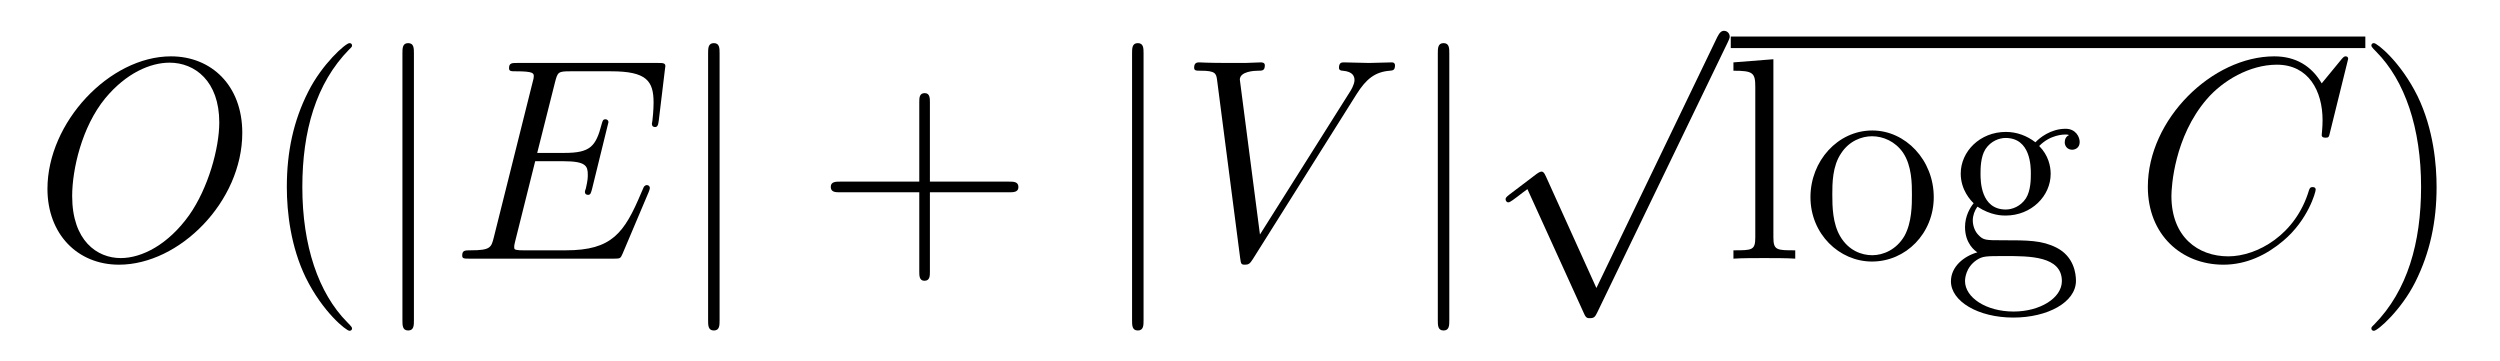 <?xml version='1.0' encoding='UTF-8'?>
<!-- This file was generated by dvisvgm 2.8.1 -->
<svg version='1.1' xmlns='http://www.w3.org/2000/svg' xmlns:xlink='http://www.w3.org/1999/xlink' width='104pt' height='15pt' viewBox='0 -15 104 15'>
<g id='page1'>
<g transform='matrix(1 0 0 -1 -127 650)'>
<path d='M137.079 659.476C137.079 661.448 135.788 662.656 134.114 662.656C131.556 662.656 128.974 659.906 128.974 657.145C128.974 655.268 130.217 653.989 131.95 653.989C134.461 653.989 137.079 656.607 137.079 659.476ZM132.022 654.264C131.042 654.264 130.002 654.981 130.002 656.846C130.002 657.934 130.396 659.715 131.377 660.91C132.249 661.962 133.253 662.393 134.054 662.393C135.106 662.393 136.122 661.627 136.122 659.906C136.122 658.842 135.668 657.181 134.867 656.045C133.994 654.826 132.907 654.264 132.022 654.264Z'/>
<path d='M141.645 651.335C141.645 651.371 141.645 651.395 141.442 651.598C140.247 652.806 139.577 654.778 139.577 657.217C139.577 659.536 140.139 661.532 141.526 662.943C141.645 663.05 141.645 663.074 141.645 663.11C141.645 663.182 141.585 663.206 141.537 663.206C141.382 663.206 140.402 662.345 139.816 661.173C139.207 659.966 138.932 658.687 138.932 657.217C138.932 656.152 139.099 654.73 139.72 653.451C140.426 652.017 141.406 651.239 141.537 651.239C141.585 651.239 141.645 651.263 141.645 651.335Z'/>
<path d='M144.219 662.775C144.219 662.99 144.219 663.206 143.98 663.206C143.741 663.206 143.741 662.99 143.741 662.775V651.682C143.741 651.467 143.741 651.252 143.98 651.252C144.219 651.252 144.219 651.467 144.219 651.682V662.775Z'/>
<path d='M153.986 657.013C153.998 657.049 154.034 657.133 154.034 657.181C154.034 657.241 153.986 657.3 153.914 657.3C153.866 657.3 153.843 657.288 153.807 657.252C153.783 657.241 153.783 657.217 153.675 656.977C152.97 655.304 152.456 654.587 150.543 654.587H148.798C148.631 654.587 148.607 654.587 148.535 654.599C148.404 654.611 148.391 654.634 148.391 654.73C148.391 654.814 148.416 654.886 148.439 654.993L149.264 658.293H150.448C151.38 658.293 151.452 658.089 151.452 657.731C151.452 657.611 151.452 657.503 151.368 657.145C151.344 657.097 151.332 657.049 151.332 657.013C151.332 656.93 151.392 656.894 151.464 656.894C151.571 656.894 151.583 656.977 151.631 657.145L152.312 659.918C152.312 659.978 152.265 660.038 152.193 660.038C152.085 660.038 152.073 659.99 152.025 659.823C151.786 658.902 151.547 658.639 150.484 658.639H149.348L150.089 661.58C150.197 661.998 150.22 662.034 150.711 662.034H152.42C153.891 662.034 154.189 661.64 154.189 660.731C154.189 660.719 154.189 660.384 154.141 659.99C154.13 659.942 154.118 659.87 154.118 659.847C154.118 659.751 154.177 659.715 154.249 659.715C154.333 659.715 154.38 659.763 154.404 659.978L154.656 662.07C154.656 662.106 154.68 662.225 154.68 662.249C154.68 662.381 154.572 662.381 154.357 662.381H148.523C148.296 662.381 148.176 662.381 148.176 662.166C148.176 662.034 148.26 662.034 148.463 662.034C149.205 662.034 149.205 661.95 149.205 661.819C149.205 661.759 149.192 661.711 149.157 661.58L147.543 655.125C147.435 654.706 147.411 654.587 146.574 654.587C146.347 654.587 146.228 654.587 146.228 654.372C146.228 654.24 146.3 654.24 146.539 654.24H152.54C152.803 654.24 152.814 654.252 152.898 654.443L153.986 657.013Z'/>
<path d='M156.935 662.775C156.935 662.99 156.935 663.206 156.696 663.206S156.457 662.99 156.457 662.775V651.682C156.457 651.467 156.457 651.252 156.696 651.252S156.935 651.467 156.935 651.682V662.775Z'/>
<path d='M165.684 657.001H168.983C169.15 657.001 169.366 657.001 169.366 657.217C169.366 657.444 169.163 657.444 168.983 657.444H165.684V660.743C165.684 660.91 165.684 661.126 165.468 661.126C165.242 661.126 165.242 660.922 165.242 660.743V657.444H161.942C161.775 657.444 161.56 657.444 161.56 657.228C161.56 657.001 161.763 657.001 161.942 657.001H165.242V653.702C165.242 653.535 165.242 653.32 165.457 653.32C165.684 653.32 165.684 653.523 165.684 653.702V657.001Z'/>
<path d='M174.572 662.775C174.572 662.99 174.572 663.206 174.333 663.206C174.094 663.206 174.094 662.99 174.094 662.775V651.682C174.094 651.467 174.094 651.252 174.333 651.252C174.572 651.252 174.572 651.467 174.572 651.682V662.775Z'/>
<path d='M183.43 661.078C183.837 661.723 184.207 662.01 184.817 662.058C184.937 662.07 185.032 662.07 185.032 662.285C185.032 662.333 185.008 662.405 184.901 662.405C184.685 662.405 184.171 662.381 183.956 662.381C183.609 662.381 183.251 662.405 182.916 662.405C182.821 662.405 182.701 662.405 182.701 662.178C182.701 662.07 182.808 662.058 182.856 662.058C183.299 662.022 183.347 661.807 183.347 661.663C183.347 661.484 183.179 661.209 183.167 661.197L179.414 655.244L178.577 661.687C178.577 662.034 179.198 662.058 179.33 662.058C179.509 662.058 179.617 662.058 179.617 662.285C179.617 662.405 179.485 662.405 179.449 662.405C179.246 662.405 179.007 662.381 178.804 662.381H178.135C177.262 662.381 176.903 662.405 176.891 662.405C176.82 662.405 176.676 662.405 176.676 662.189C176.676 662.058 176.76 662.058 176.951 662.058C177.561 662.058 177.597 661.95 177.633 661.652L178.589 654.276C178.625 654.025 178.625 653.989 178.792 653.989C178.935 653.989 178.995 654.025 179.115 654.216L183.43 661.078Z'/>
<path d='M187.291 662.775C187.291 662.99 187.291 663.206 187.052 663.206S186.813 662.99 186.813 662.775V651.682C186.813 651.467 186.813 651.252 187.052 651.252S187.291 651.467 187.291 651.682V662.775Z'/>
<path d='M193.41 653.019L191.306 657.669C191.223 657.861 191.163 657.861 191.127 657.861C191.115 657.861 191.055 657.861 190.924 657.765L189.788 656.904C189.633 656.785 189.633 656.749 189.633 656.713C189.633 656.653 189.668 656.582 189.752 656.582C189.824 656.582 190.027 656.749 190.159 656.845C190.23 656.904 190.41 657.036 190.541 657.132L192.896 651.955C192.979 651.764 193.039 651.764 193.147 651.764C193.326 651.764 193.362 651.836 193.446 652.003L198.874 663.24C198.956 663.408 198.956 663.455 198.956 663.479C198.956 663.599 198.862 663.718 198.718 663.718C198.622 663.718 198.539 663.658 198.443 663.467L193.41 653.019Z'/>
<path d='M199 663H225.398V663.48H199'/>
<path d='M200.773 662.536L199.111 662.405V662.058C199.925 662.058 200.02 661.974 200.02 661.388V655.125C200.02 654.587 199.889 654.587 199.111 654.587V654.24C199.446 654.264 200.032 654.264 200.39 654.264S201.347 654.264 201.682 654.24V654.587C200.917 654.587 200.773 654.587 200.773 655.125V662.536ZM207.444 656.798C207.444 658.34 206.273 659.572 204.886 659.572C203.452 659.572 202.315 658.304 202.315 656.798C202.315 655.268 203.512 654.12 204.874 654.12C206.285 654.12 207.444 655.292 207.444 656.798ZM204.886 654.383C204.444 654.383 203.905 654.575 203.558 655.16C203.236 655.698 203.224 656.404 203.224 656.906C203.224 657.36 203.224 658.089 203.594 658.627C203.929 659.141 204.455 659.332 204.874 659.332C205.34 659.332 205.842 659.117 206.165 658.651C206.536 658.101 206.536 657.348 206.536 656.906C206.536 656.487 206.536 655.746 206.225 655.184C205.89 654.611 205.34 654.383 204.886 654.383ZM209.26 656.404C209.821 656.033 210.299 656.033 210.431 656.033C211.507 656.033 212.308 656.846 212.308 657.767C212.308 658.089 212.212 658.543 211.83 658.926C212.296 659.404 212.857 659.404 212.917 659.404C212.965 659.404 213.025 659.404 213.073 659.38C212.953 659.332 212.893 659.213 212.893 659.081C212.893 658.914 213.013 658.771 213.204 658.771C213.3 658.771 213.515 658.83 213.515 659.093C213.515 659.308 213.348 659.643 212.929 659.643C212.308 659.643 211.842 659.261 211.674 659.081C211.315 659.356 210.898 659.512 210.443 659.512C209.366 659.512 208.566 658.699 208.566 657.778C208.566 657.097 208.985 656.655 209.104 656.547C208.961 656.368 208.745 656.021 208.745 655.555C208.745 654.862 209.164 654.563 209.26 654.503C208.709 654.348 208.159 653.917 208.159 653.296C208.159 652.471 209.284 651.789 210.754 651.789C212.177 651.789 213.36 652.423 213.36 653.32C213.36 653.618 213.276 654.324 212.558 654.694C211.949 655.005 211.351 655.005 210.324 655.005C209.594 655.005 209.51 655.005 209.296 655.232C209.176 655.352 209.068 655.579 209.068 655.83C209.068 656.033 209.14 656.236 209.26 656.404ZM210.443 656.284C209.39 656.284 209.39 657.492 209.39 657.767C209.39 657.982 209.39 658.472 209.594 658.794C209.821 659.141 210.18 659.261 210.431 659.261C211.483 659.261 211.483 658.053 211.483 657.778C211.483 657.563 211.483 657.073 211.279 656.75C211.052 656.404 210.694 656.284 210.443 656.284ZM210.766 652.04C209.618 652.04 208.745 652.626 208.745 653.307C208.745 653.403 208.769 653.869 209.224 654.18C209.486 654.348 209.594 654.348 210.431 654.348C211.423 654.348 212.774 654.348 212.774 653.307C212.774 652.602 211.865 652.04 210.766 652.04Z'/>
<path d='M224.683 662.548C224.683 662.656 224.599 662.656 224.575 662.656S224.503 662.656 224.408 662.536L223.583 661.532C223.165 662.249 222.508 662.656 221.611 662.656C219.029 662.656 216.35 660.038 216.35 657.228C216.35 655.232 217.75 653.989 219.494 653.989C220.451 653.989 221.288 654.395 221.981 654.981C223.021 655.854 223.332 657.013 223.332 657.109C223.332 657.217 223.236 657.217 223.201 657.217C223.093 657.217 223.081 657.145 223.057 657.097C222.508 655.232 220.894 654.336 219.698 654.336C218.431 654.336 217.331 655.148 217.331 656.846C217.331 657.228 217.451 659.308 218.802 660.874C219.458 661.64 220.583 662.309 221.718 662.309C223.033 662.309 223.619 661.221 223.619 660.002C223.619 659.691 223.583 659.428 223.583 659.38C223.583 659.273 223.703 659.273 223.739 659.273C223.87 659.273 223.882 659.285 223.93 659.5L224.683 662.548Z'/>
<path d='M228.362 657.217C228.362 658.125 228.244 659.607 227.574 660.994C226.868 662.428 225.888 663.206 225.756 663.206C225.709 663.206 225.649 663.182 225.649 663.11C225.649 663.074 225.649 663.05 225.852 662.847C227.048 661.64 227.717 659.667 227.717 657.228C227.717 654.909 227.155 652.913 225.768 651.502C225.649 651.395 225.649 651.371 225.649 651.335C225.649 651.263 225.709 651.239 225.756 651.239C225.912 651.239 226.892 652.1 227.478 653.272C228.088 654.491 228.362 655.782 228.362 657.217Z'/>
</g>
</g>
</svg>